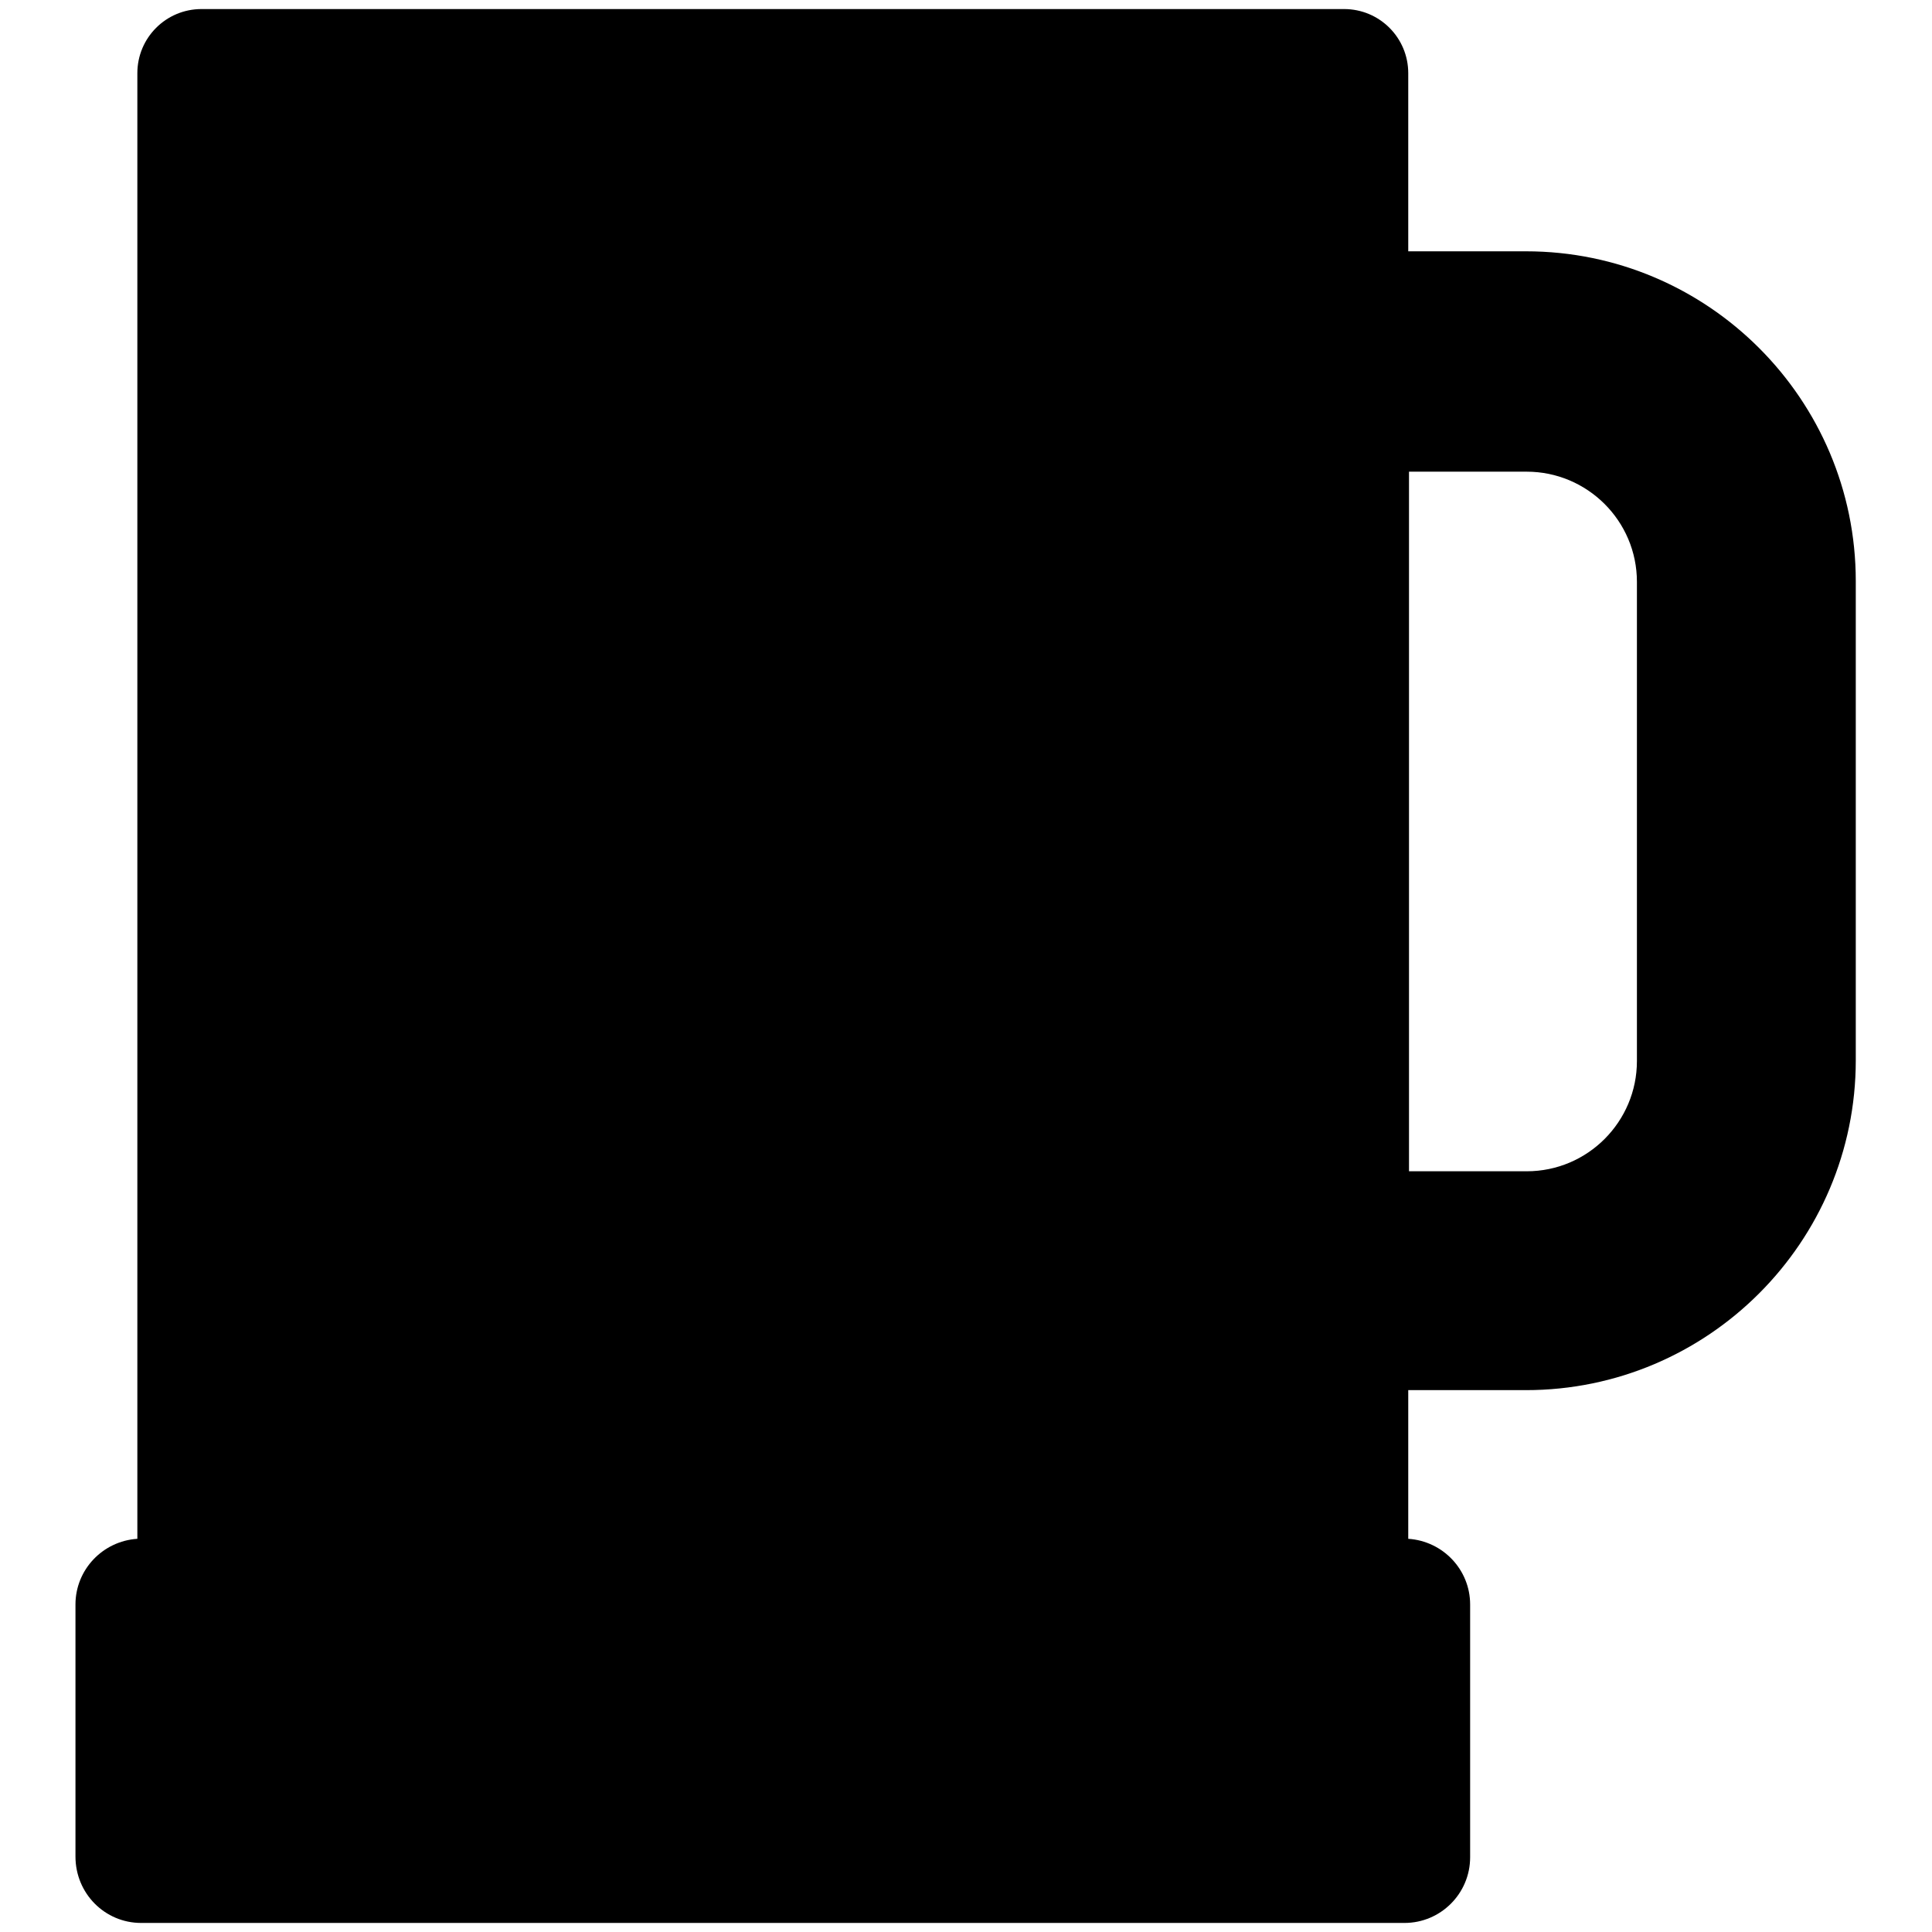 <?xml version="1.0" encoding="utf-8"?>
<!-- Svg Vector Icons : http://www.onlinewebfonts.com/icon -->
<!DOCTYPE svg PUBLIC "-//W3C//DTD SVG 1.1//EN" "http://www.w3.org/Graphics/SVG/1.1/DTD/svg11.dtd">
<svg version="1.1" xmlns="http://www.w3.org/2000/svg" xmlns:xlink="http://www.w3.org/1999/xlink" x="0px" y="0px" viewBox="0 0 256 256" enable-background="new 0 0 256 256" xml:space="preserve">
<g><g><g><g><path fill="#000000" d="M18.7,254.8h167.4c4.8,0,8.7-3.9,8.7-8.7v-33.5c0-4.6-3.6-8.4-8.2-8.7v-19.7h15.6c24.1,0,43.7-19.6,43.7-43.7V77c0-24.1-19.6-43.7-43.7-43.7h-15.6V9.7c0-4.7-3.8-8.5-8.5-8.5H26.7c-4.7,0-8.5,3.8-8.5,8.5v194.2c-4.6,0.3-8.2,4.1-8.2,8.7V246C10,250.9,13.9,254.8,18.7,254.8z M186.7,62.5h15.6c8,0,14.6,6.5,14.6,14.6v63.5c0,8-6.5,14.6-14.6,14.6h-15.6V62.5z"/></g></g><g></g><g></g><g></g><g></g><g></g><g></g><g></g><g></g><g></g><g></g><g></g><g></g><g></g><g></g><g></g></g></g>
</svg>